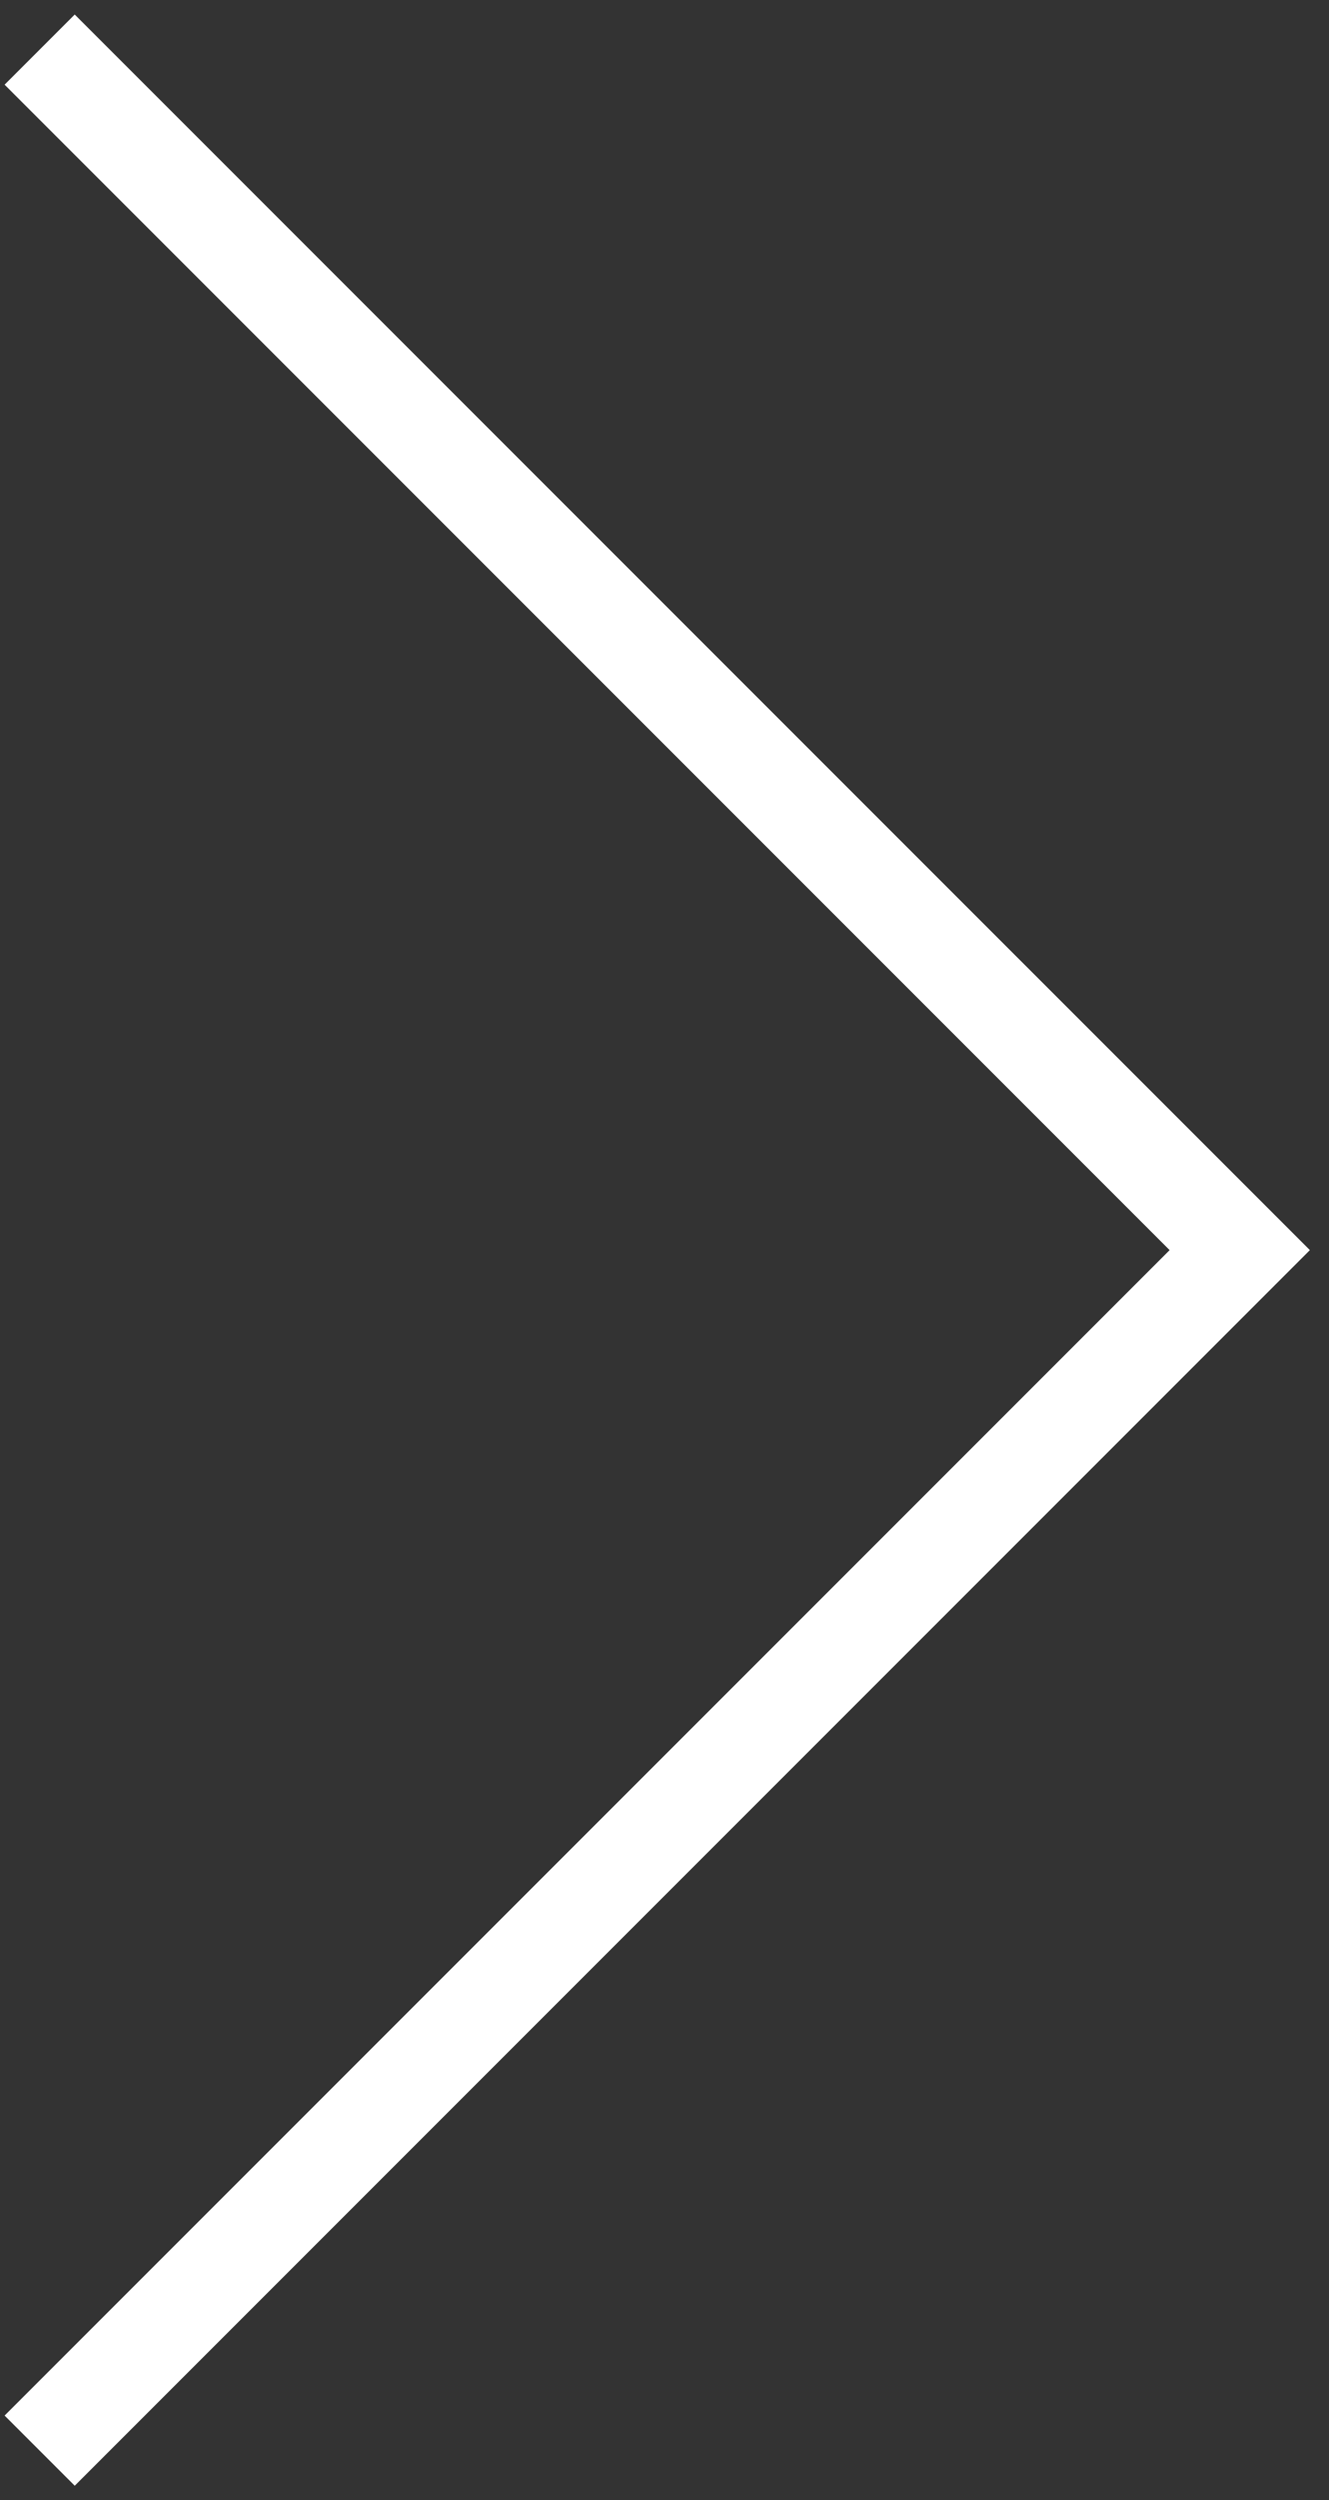 <?xml version="1.0" encoding="UTF-8"?> <svg xmlns="http://www.w3.org/2000/svg" width="67" height="126" viewBox="0 0 67 126" fill="none"><rect x="0" y="0" width="67" height="126" fill="#333333" stroke="none"/><path d="M2 2.5L62.5 63L2 123.5" stroke="white" stroke-width="5"></path></svg> 